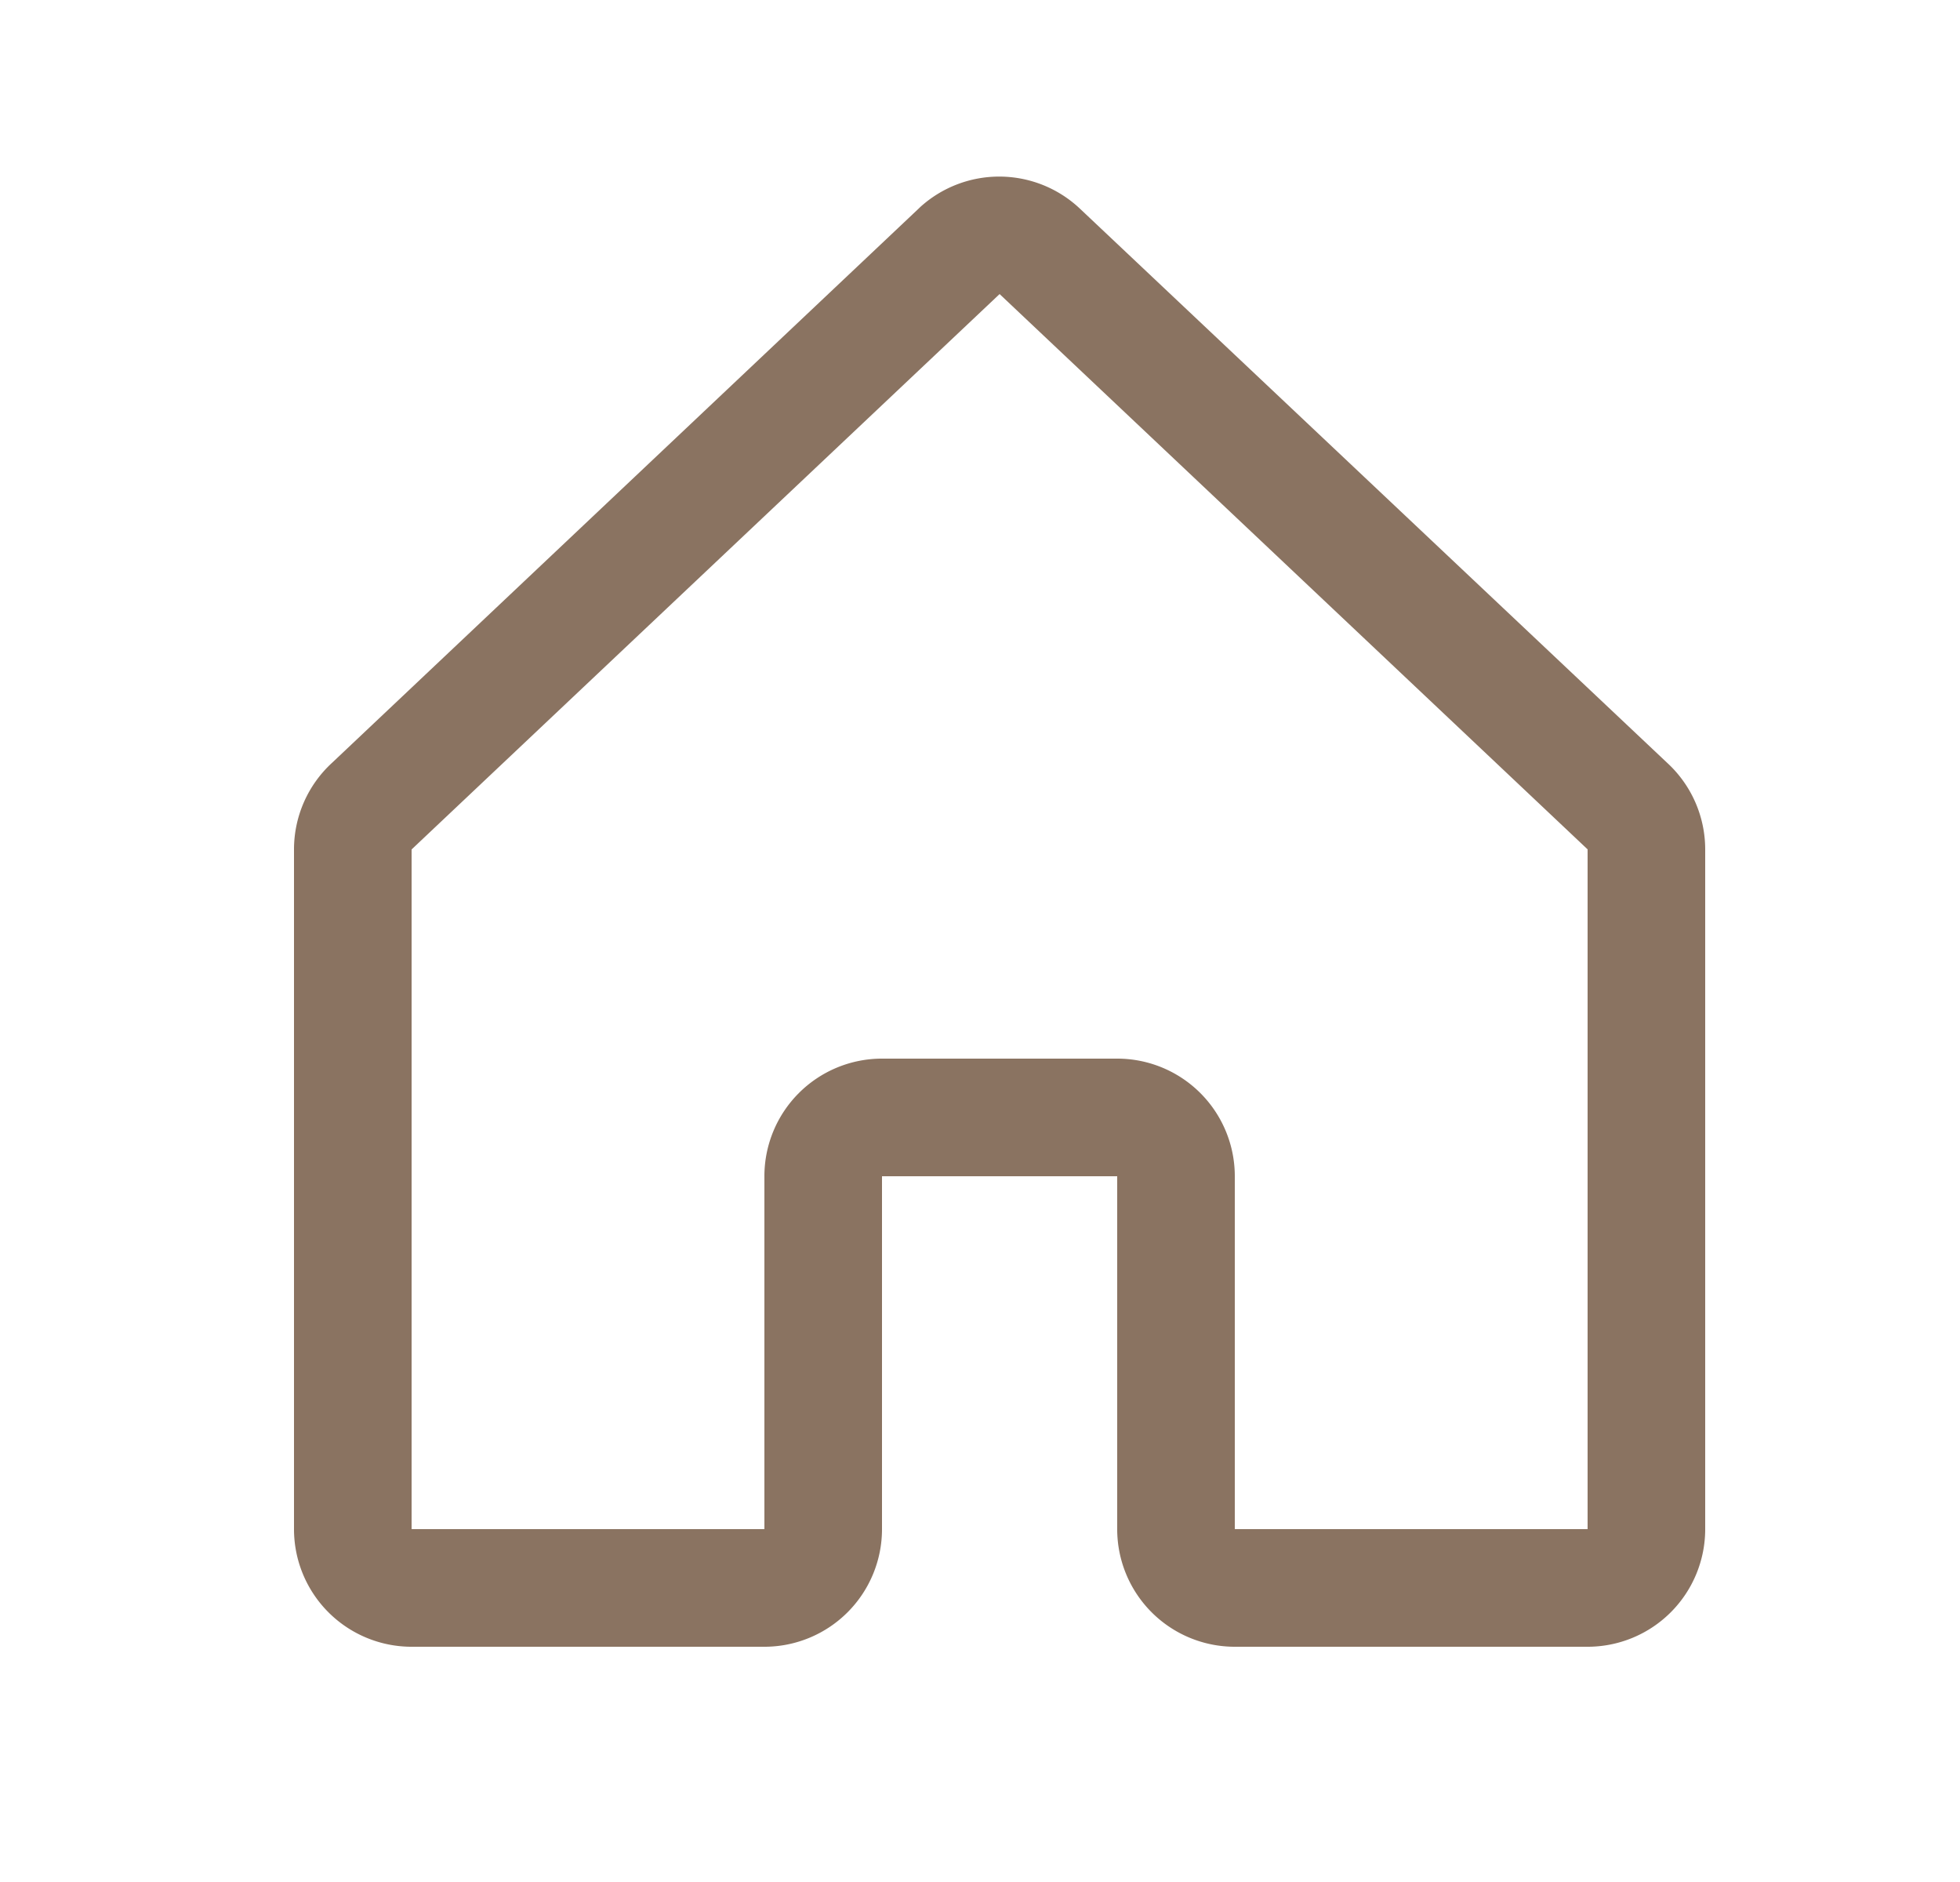 <svg xmlns="http://www.w3.org/2000/svg" width="25" height="24" fill="none"><g clip-path="url(#a)"><path fill="#8A7361" fill-rule="evenodd" d="m21.265 9.728-7.5-7.076a1.5 1.5 0 0 0-2.029-.01l-.01.01-7.491 7.076a1.5 1.5 0 0 0-.485 1.105V19.5a1.5 1.5 0 0 0 1.5 1.5h4.5a1.5 1.5 0 0 0 1.5-1.5V15h3v4.5a1.5 1.5 0 0 0 1.5 1.5h4.5a1.5 1.5 0 0 0 1.5-1.5v-8.667a1.5 1.5 0 0 0-.485-1.105ZM20.25 19.5h-4.5V15a1.5 1.5 0 0 0-1.5-1.5h-3a1.5 1.5 0 0 0-1.5 1.5v4.5h-4.5v-8.667l.01-.01 7.49-7.073 7.49 7.072.01.009V19.5Z" clip-rule="evenodd"/></g><defs><clipPath id="a"><path fill="#fff" d="M.75 0h24v24h-24z"/></clipPath></defs></svg>